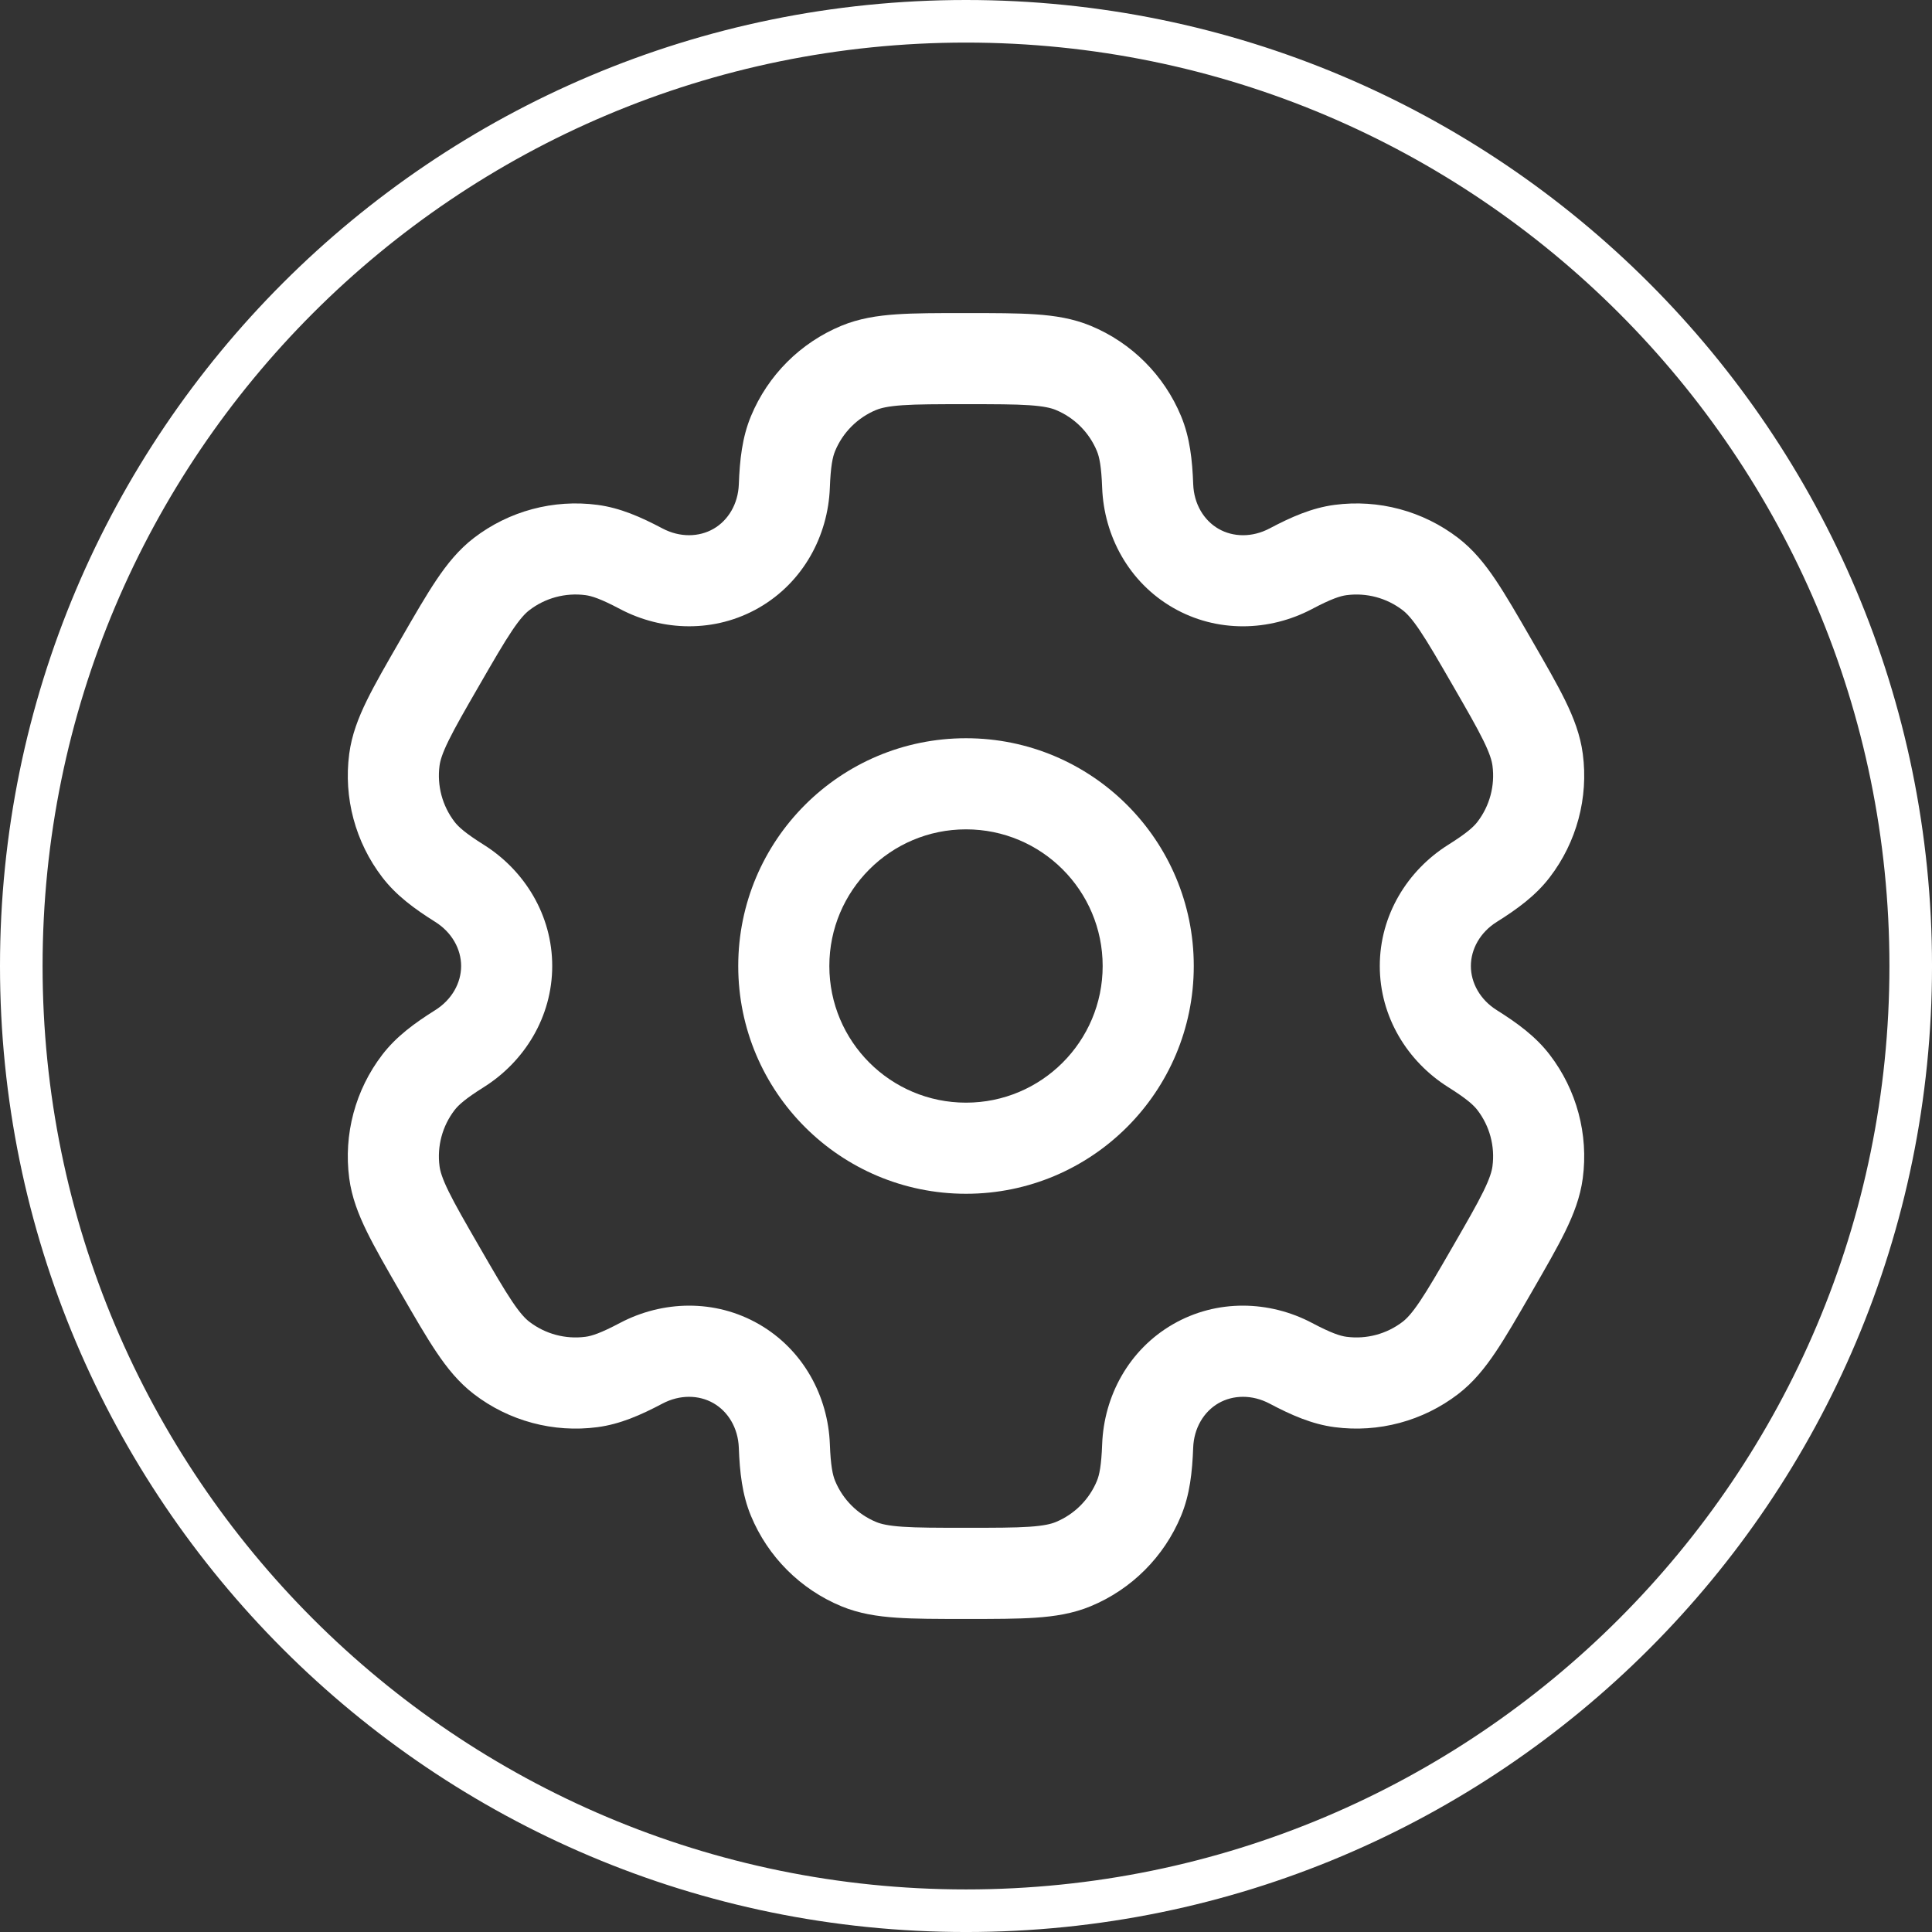 <?xml version="1.0" encoding="UTF-8"?>
<!DOCTYPE svg PUBLIC "-//W3C//DTD SVG 1.1//EN" "http://www.w3.org/Graphics/SVG/1.1/DTD/svg11.dtd">
<!-- Creator: CorelDRAW 2018 (64 Bit) -->
<svg xmlns="http://www.w3.org/2000/svg" xml:space="preserve" width="35.138mm" height="35.138mm" version="1.1" style="shape-rendering:geometricPrecision; text-rendering:geometricPrecision; image-rendering:optimizeQuality; fill-rule:evenodd; clip-rule:evenodd"
viewBox="0 0 1736.83 1736.83"
 xmlns:xlink="http://www.w3.org/1999/xlink">
 <rect x="0" y="0" width="1736.83" height="1736.83" fill="#333333" stroke="none"/>
 <defs>
  <style type="text/css">
   <![CDATA[
    .fil0 {fill:white}
    .fil1 {fill:white;fill-rule:nonzero}
   ]]>
  </style>
 </defs>
 <g id="Capa_x0020_1">
  <g id="settings-svgrepo-com_x0028_3_x0029_.svg">
   <path class="fil0" d="M868.42 663.66c-113.09,0 -204.76,91.67 -204.76,204.76 0,113.09 91.67,204.76 204.76,204.76 113.09,0 204.76,-91.67 204.76,-204.76 0,-113.09 -91.67,-204.76 -204.76,-204.76zm-122.86 204.76c0,-67.85 55.01,-122.85 122.86,-122.85 67.85,0 122.85,55 122.85,122.85 0,67.85 -55.01,122.85 -122.85,122.85 -67.85,0 -122.86,-55 -122.86,-122.85z"/>
   <path class="fil0" d="M867.04 281.44c-24.26,0 -44.53,0 -61.16,1.14 -17.31,1.18 -33.67,3.73 -49.53,10.3 -36.79,15.24 -66.02,44.47 -81.26,81.26 -7.94,19.16 -10.08,39.34 -10.9,61.29 -0.66,17.64 -9.56,32.35 -22.7,39.94 -13.14,7.58 -30.33,7.93 -45.94,-0.31 -19.41,-10.26 -37.97,-18.5 -58.52,-21.2 -39.48,-5.2 -79.42,5.5 -111.01,29.74 -13.61,10.45 -24,23.34 -33.68,37.74 -9.3,13.84 -19.43,31.38 -31.56,52.4l-1.38 2.39c-12.13,21.02 -22.26,38.56 -29.6,53.53 -7.63,15.58 -13.61,31.02 -15.85,48.04 -5.2,39.48 5.5,79.41 29.75,111.01 12.62,16.44 29.02,28.4 47.61,40.08 14.95,9.39 23.24,24.46 23.24,39.64 0,15.17 -8.29,30.24 -23.24,39.63 -18.59,11.68 -35,23.64 -47.62,40.08 -24.24,31.59 -34.94,71.53 -29.75,111.01 2.24,17.02 8.21,32.46 15.85,48.04 7.34,14.97 17.46,32.52 29.6,53.54l1.38 2.39c12.13,21.01 22.26,38.56 31.56,52.39 9.68,14.4 20.06,27.29 33.68,37.74 31.59,24.24 71.53,34.94 111.01,29.75 20.55,-2.71 39.11,-10.94 58.52,-21.2 15.61,-8.25 32.81,-7.9 45.94,-0.31 13.14,7.58 22.04,22.3 22.7,39.94 0.82,21.94 2.97,42.13 10.9,61.28 15.24,36.79 44.47,66.03 81.26,81.27 15.86,6.57 32.21,9.11 49.53,10.29 16.63,1.14 36.89,1.14 61.16,1.14l2.76 0c24.27,0 44.53,0 61.17,-1.14 17.31,-1.18 33.67,-3.72 49.52,-10.29 36.79,-15.24 66.03,-44.48 81.27,-81.27 7.93,-19.15 10.08,-39.34 10.9,-61.29 0.66,-17.64 9.56,-32.35 22.7,-39.94 13.14,-7.58 30.34,-7.93 45.94,0.31 19.41,10.26 37.97,18.5 58.52,21.2 39.48,5.19 79.41,-5.5 111.01,-29.74 13.62,-10.45 24,-23.34 33.68,-37.74 9.3,-13.83 19.43,-31.38 31.56,-52.39l1.38 -2.39c12.13,-21.02 22.27,-38.57 29.6,-53.54 7.64,-15.58 13.6,-31.02 15.85,-48.03 5.2,-39.49 -5.5,-79.42 -29.75,-111.01 -12.62,-16.44 -29.02,-28.4 -47.61,-40.08 -14.95,-9.39 -23.24,-24.46 -23.24,-39.64 0,-15.17 8.29,-30.24 23.24,-39.63 18.6,-11.67 35.01,-23.63 47.62,-40.08 24.24,-31.59 34.95,-71.52 29.75,-111.01 -2.24,-17.02 -8.21,-32.45 -15.84,-48.04 -7.34,-14.97 -17.46,-32.51 -29.6,-53.53l-1.37 -2.39c-12.14,-21.02 -22.27,-38.57 -31.56,-52.4 -9.68,-14.4 -20.06,-27.29 -33.68,-37.74 -31.59,-24.24 -71.52,-34.94 -111.01,-29.75 -20.55,2.71 -39.11,10.94 -58.52,21.2 -15.6,8.25 -32.81,7.9 -45.94,0.31 -13.14,-7.58 -22.04,-22.3 -22.7,-39.94 -0.82,-21.94 -2.97,-42.13 -10.9,-61.28 -15.24,-36.79 -44.48,-66.02 -81.27,-81.26 -15.86,-6.57 -32.21,-9.11 -49.52,-10.3 -16.64,-1.14 -36.9,-1.14 -61.17,-1.14l-2.76 0zm-79.34 87.1c4.22,-1.74 10.62,-3.35 23.76,-4.25 13.51,-0.92 30.96,-0.94 56.97,-0.94 26,0 43.45,0.02 56.96,0.94 13.15,0.9 19.54,2.51 23.76,4.25 16.73,6.93 30.01,20.22 36.94,36.94 2.19,5.27 4,13.5 4.73,32.99 1.62,43.27 23.95,84.93 63.59,107.81 39.64,22.89 86.89,21.4 125.17,1.17 17.25,-9.12 25.28,-11.66 30.94,-12.41 17.95,-2.36 36.1,2.5 50.46,13.52 3.62,2.78 8.21,7.51 15.56,18.45 7.56,11.24 16.3,26.34 29.3,48.86 13,22.52 21.71,37.64 27.67,49.8 5.8,11.83 7.6,18.18 8.2,22.7 2.36,17.95 -2.5,36.1 -13.52,50.46 -3.47,4.53 -9.69,10.21 -26.22,20.59 -36.66,23.03 -61.56,63.2 -61.57,108.97 0,45.78 24.91,85.95 61.57,108.98 16.52,10.38 22.74,16.06 26.21,20.59 11.02,14.36 15.89,32.51 13.52,50.46 -0.6,4.52 -2.41,10.87 -8.2,22.7 -5.96,12.16 -14.67,27.28 -27.67,49.8 -13,22.52 -21.74,37.62 -29.3,48.86 -7.35,10.93 -11.94,15.67 -15.56,18.45 -14.36,11.02 -32.51,15.88 -50.46,13.52 -5.66,-0.75 -13.69,-3.29 -30.94,-12.41 -38.27,-20.24 -85.52,-21.72 -125.17,1.17 -39.64,22.89 -61.97,64.54 -63.58,107.81 -0.73,19.5 -2.54,27.72 -4.73,33 -6.92,16.72 -20.21,30.01 -36.94,36.94 -4.21,1.74 -10.61,3.36 -23.76,4.25 -13.51,0.92 -30.96,0.94 -56.96,0.94 -26,0 -43.45,-0.02 -56.97,-0.94 -13.14,-0.89 -19.54,-2.51 -23.76,-4.25 -16.72,-6.93 -30.01,-20.22 -36.94,-36.94 -2.18,-5.28 -3.99,-13.5 -4.73,-33 -1.62,-43.26 -23.95,-84.92 -63.59,-107.81 -39.64,-22.89 -86.89,-21.4 -125.17,-1.17 -17.25,9.12 -25.28,11.67 -30.94,12.41 -17.95,2.36 -36.1,-2.5 -50.46,-13.52 -3.62,-2.77 -8.21,-7.51 -15.56,-18.45 -7.55,-11.24 -16.3,-26.34 -29.3,-48.86 -13,-22.51 -21.71,-37.64 -27.67,-49.8 -5.8,-11.83 -7.6,-18.18 -8.2,-22.71 -2.36,-17.95 2.5,-36.1 13.52,-50.46 3.47,-4.53 9.69,-10.21 26.21,-20.59 36.66,-23.03 61.57,-63.2 61.57,-108.97 0,-45.78 -24.91,-85.96 -61.57,-108.99 -16.52,-10.38 -22.74,-16.06 -26.21,-20.59 -11.02,-14.36 -15.88,-32.51 -13.52,-50.46 0.59,-4.52 2.4,-10.87 8.2,-22.7 5.96,-12.16 14.66,-27.28 27.67,-49.8 13,-22.52 21.74,-37.62 29.3,-48.86 7.35,-10.93 11.94,-15.67 15.56,-18.45 14.36,-11.02 32.51,-15.88 50.46,-13.52 5.66,0.75 13.69,3.29 30.94,12.41 38.28,20.23 85.52,21.72 125.16,-1.17 39.64,-22.89 61.97,-64.54 63.59,-107.81 0.73,-19.5 2.54,-27.72 4.73,-33 6.93,-16.73 20.22,-30.01 36.94,-36.94z"/>
  </g>
 </g>
 <g id="Capa_x0020_1_0">
  <path class="fil1" d="M868.42 0c239.8,0 456.92,97.21 614.05,254.37 157.16,157.16 254.37,374.25 254.37,614.05 0,239.8 -97.21,456.92 -254.37,614.05 -157.16,157.16 -374.28,254.37 -614.05,254.37 -239.8,0 -456.92,-97.21 -614.05,-254.37 -157.16,-157.16 -254.37,-374.28 -254.37,-614.05 0,-239.8 97.21,-456.92 254.37,-614.05 157.16,-157.16 374.25,-254.37 614.05,-254.37zm586.98 281.44c-150.19,-150.22 -357.73,-243.16 -586.98,-243.16 -229.24,0 -436.75,92.94 -586.98,243.16 -150.19,150.19 -243.16,357.73 -243.16,586.98 0,229.21 92.94,436.75 243.16,586.98 150.19,150.19 357.73,243.16 586.98,243.16 229.21,0 436.75,-92.94 586.98,-243.16 150.19,-150.19 243.16,-357.73 243.16,-586.98 0,-229.24 -92.94,-436.75 -243.16,-586.98z"/>
 </g>
</svg>
